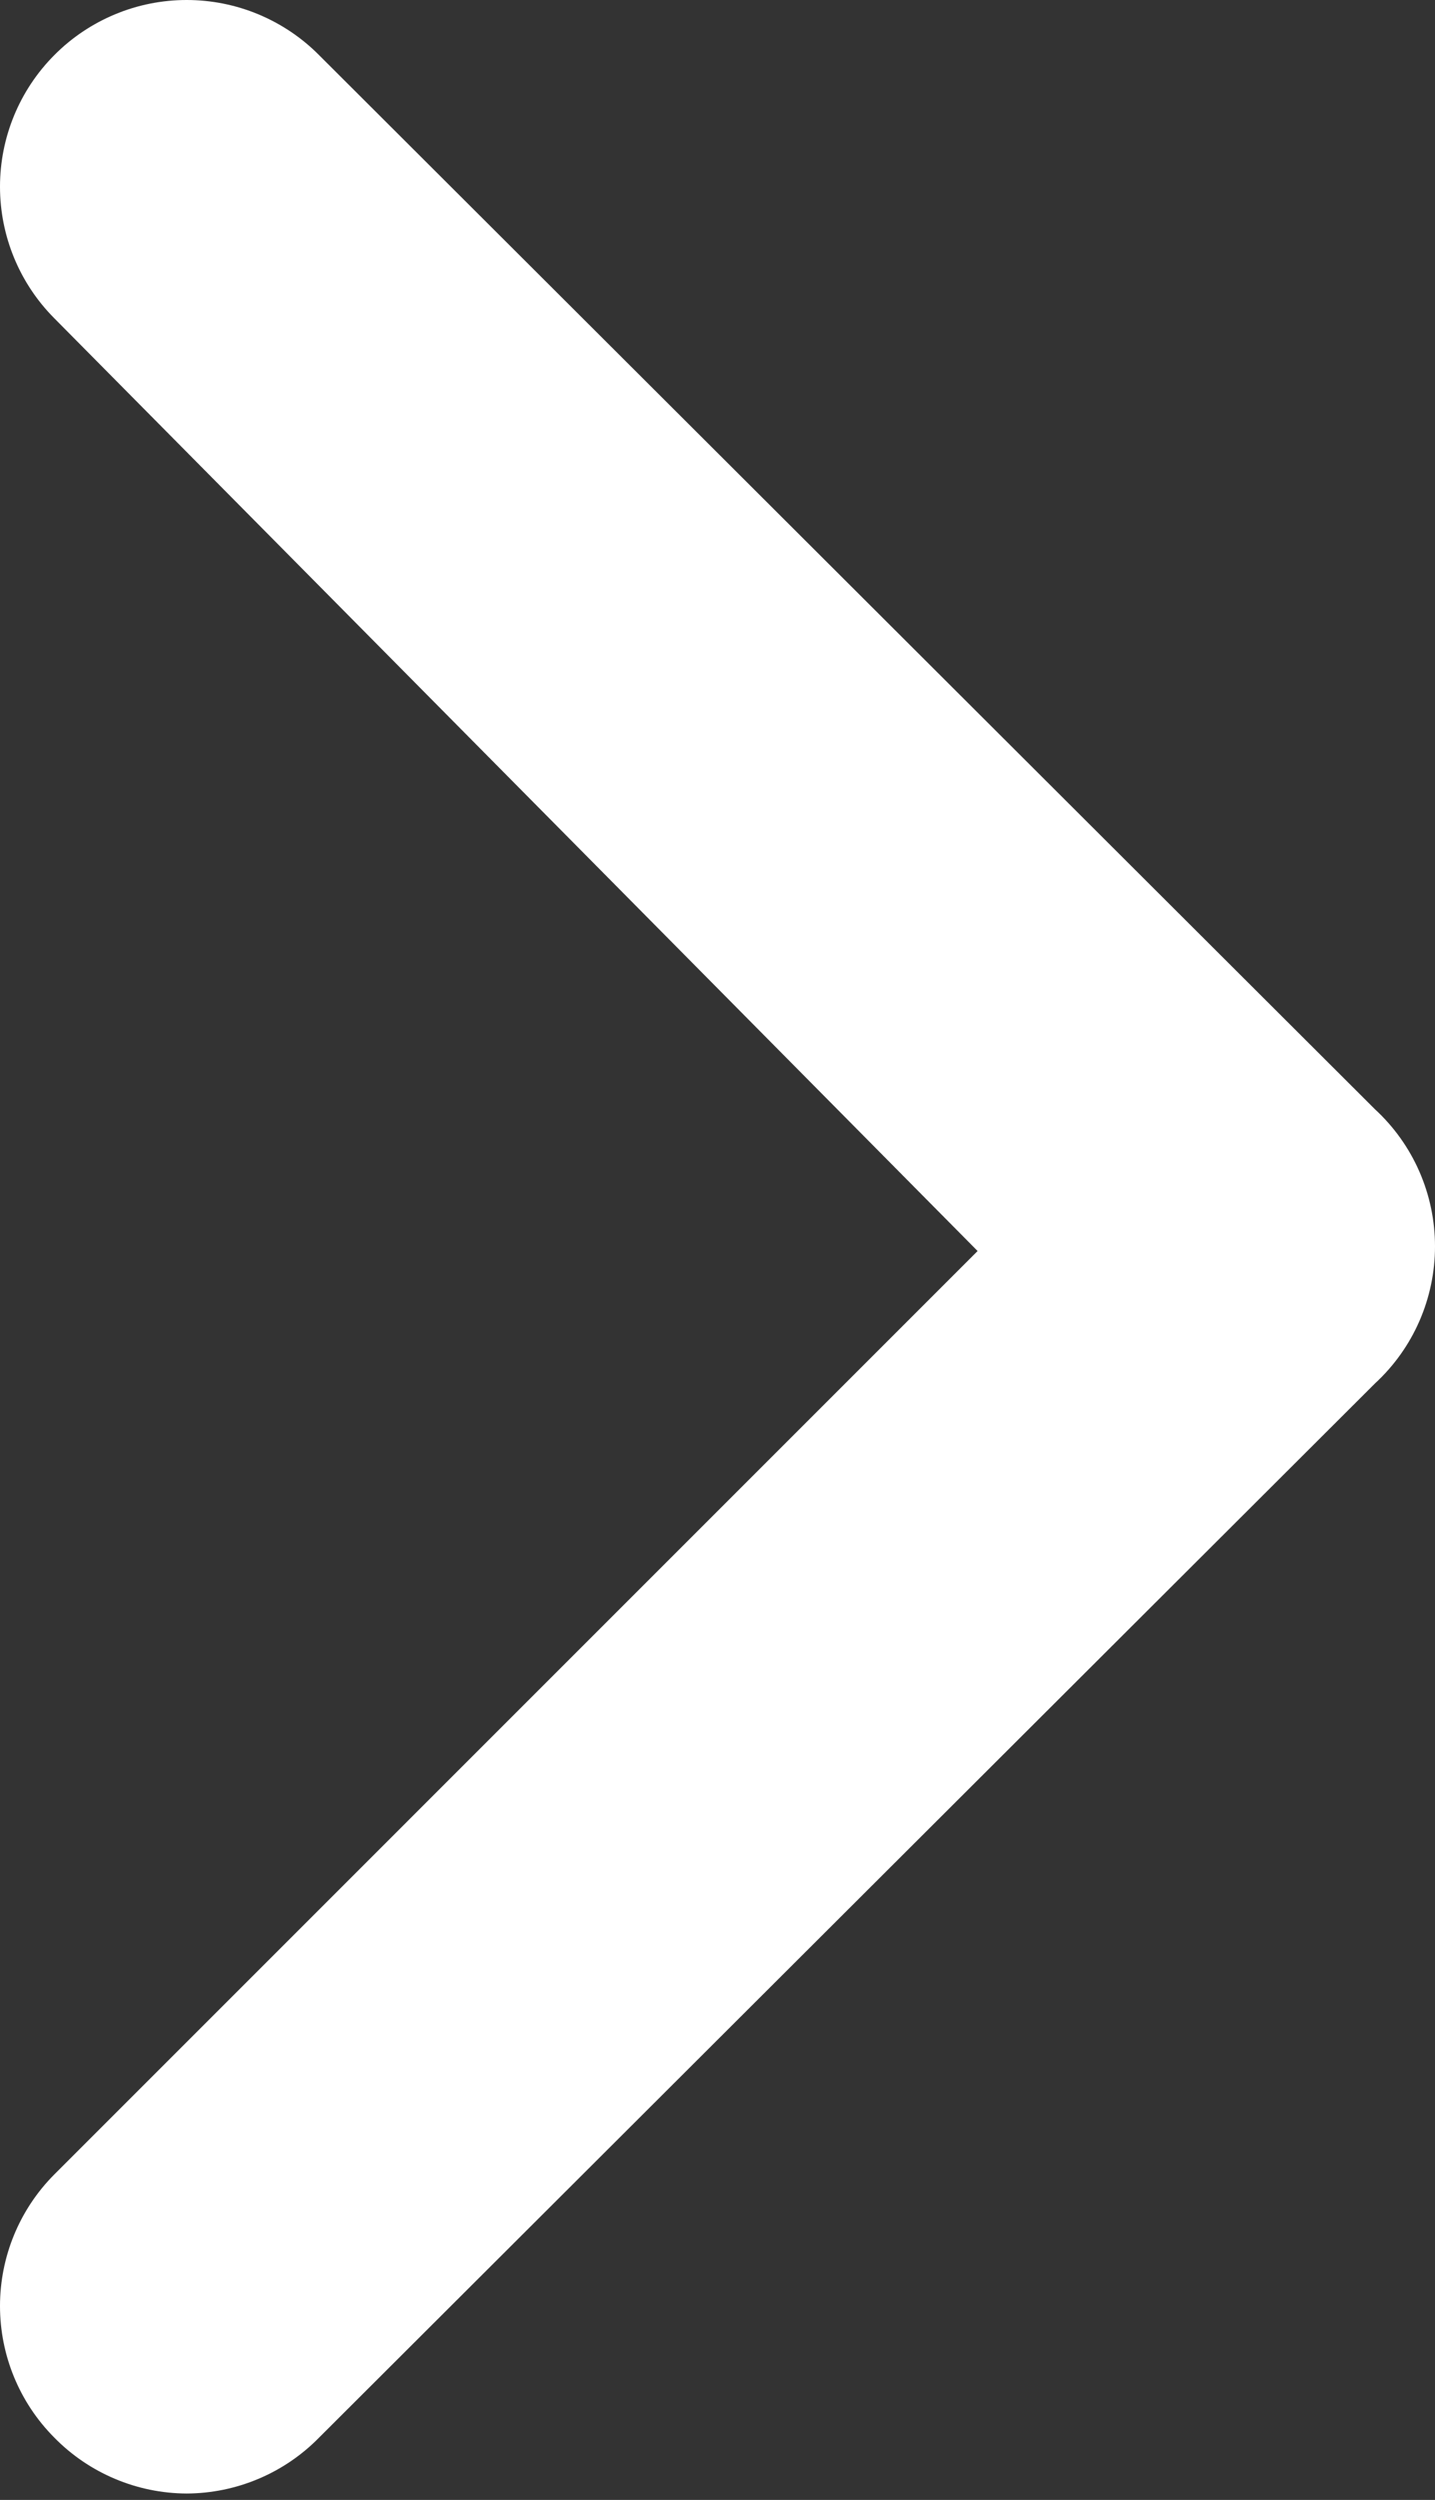 <?xml version="1.0" encoding="UTF-8"?> <svg xmlns="http://www.w3.org/2000/svg" width="31" height="54" viewBox="0 0 31 54" fill="none"><rect x="0" y="0" width="31" height="54" fill="#333333" stroke="none"/> <path d="M29.703 23.961L6.894 1.192C6.52 0.814 6.074 0.515 5.583 0.31C5.092 0.105 4.565 0 4.033 0C3.501 0 2.974 0.105 2.483 0.31C1.992 0.515 1.546 0.814 1.172 1.192C0.421 1.947 0 2.968 0 4.033C0 5.098 0.421 6.119 1.172 6.874L21.119 27.023L1.172 46.971C0.421 47.726 0 48.747 0 49.812C0 50.877 0.421 51.898 1.172 52.653C1.545 53.034 1.99 53.337 2.481 53.544C2.972 53.752 3.5 53.86 4.033 53.862C4.566 53.86 5.094 53.752 5.585 53.544C6.076 53.337 6.521 53.034 6.894 52.653L29.703 29.884C30.112 29.507 30.439 29.049 30.662 28.539C30.885 28.029 31 27.479 31 26.922C31 26.366 30.885 25.816 30.662 25.306C30.439 24.796 30.112 24.338 29.703 23.961Z" fill="white"></path> </svg> 